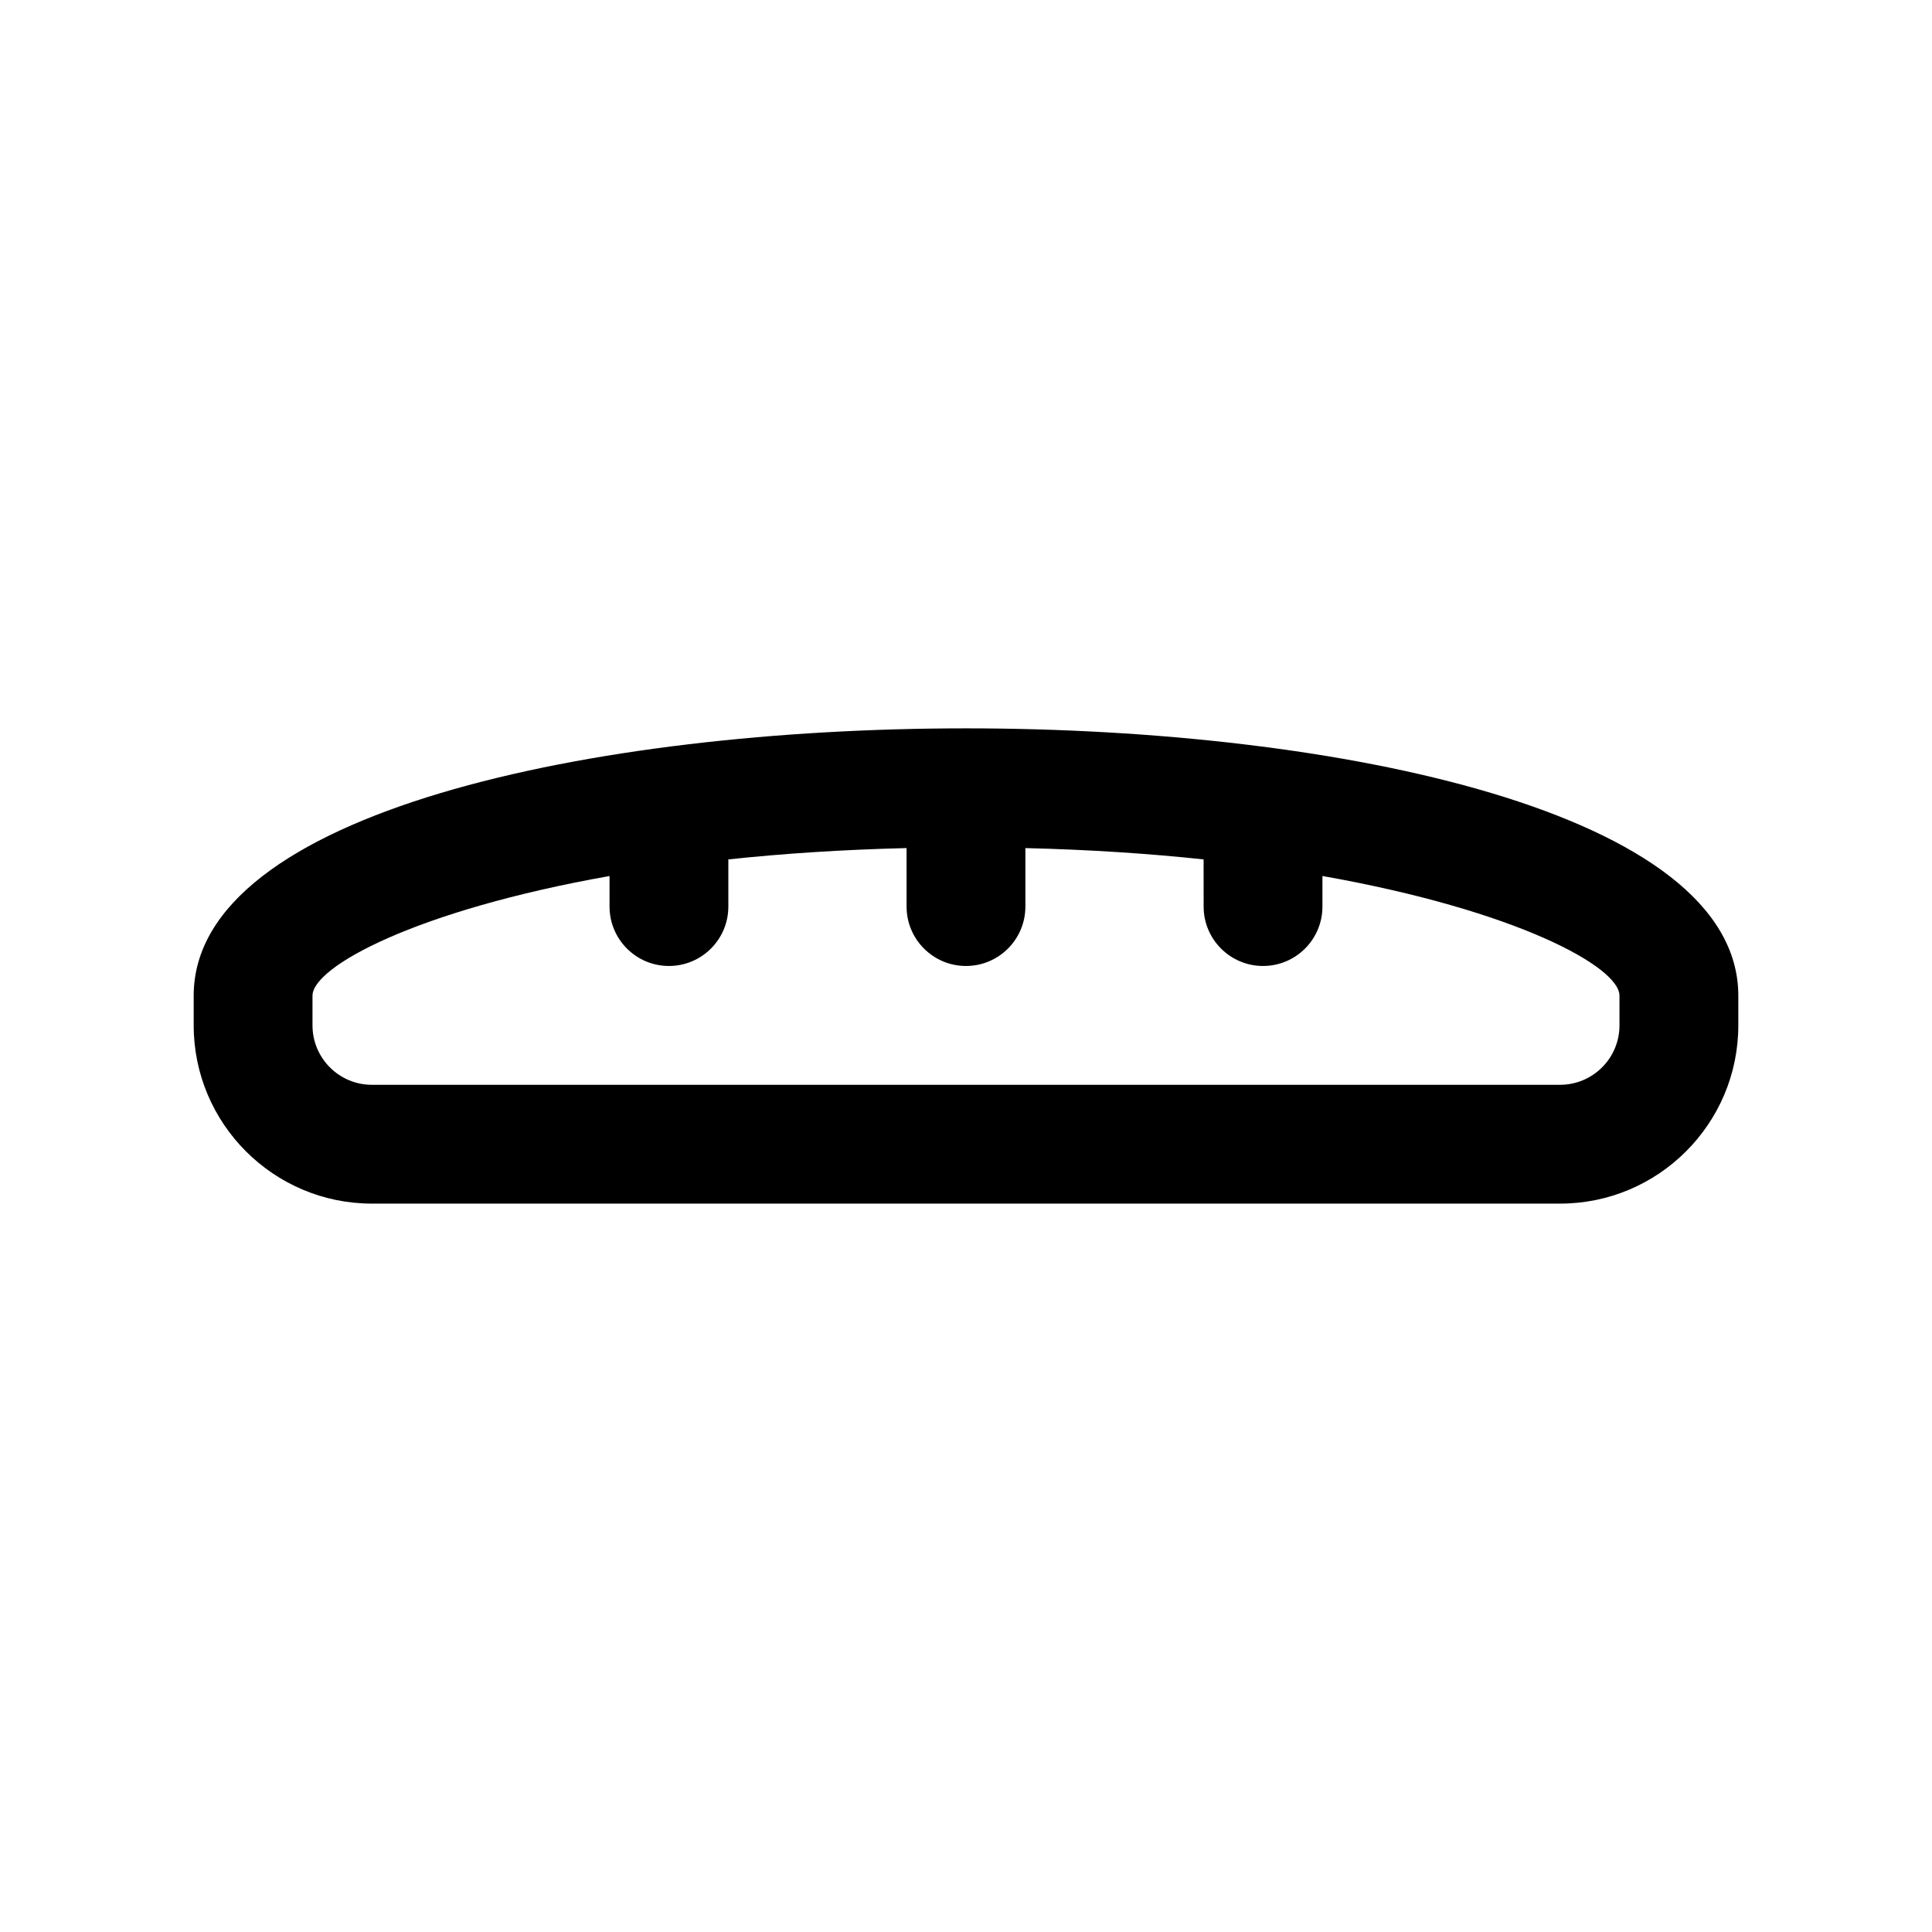 <?xml version="1.0" encoding="UTF-8"?>
<!-- Uploaded to: ICON Repo, www.svgrepo.com, Generator: ICON Repo Mixer Tools -->
<svg fill="#000000" width="800px" height="800px" version="1.1" viewBox="144 144 512 512" xmlns="http://www.w3.org/2000/svg">
 <path d="m400 337.02c-98.574 0-204.67 22.168-204.67 70.848v7.871c0 26.047 21.184 47.23 47.23 47.23h314.88c26.047 0 47.23-21.184 47.23-47.23v-7.871c0-48.68-106.1-70.848-204.67-70.848zm173.18 78.719c0 8.684-7.062 15.742-15.742 15.742l-314.88 0.004c-8.684 0-15.742-7.062-15.742-15.742v-7.871c0-7.629 27.215-22.594 78.719-31.715v8.094c0 8.691 7.055 15.742 15.742 15.742 8.691 0 15.742-7.055 15.742-15.742v-12.5c14.414-1.535 30.148-2.59 47.23-3l0.004 15.5c0 8.691 7.055 15.742 15.742 15.742 8.691 0 15.742-7.055 15.742-15.742v-15.5c17.082 0.41 32.828 1.465 47.23 3l0.008 12.5c0 8.691 7.055 15.742 15.742 15.742 8.691 0 15.742-7.055 15.742-15.742v-8.102c51.508 9.117 78.719 24.09 78.719 31.715z"/>
</svg>